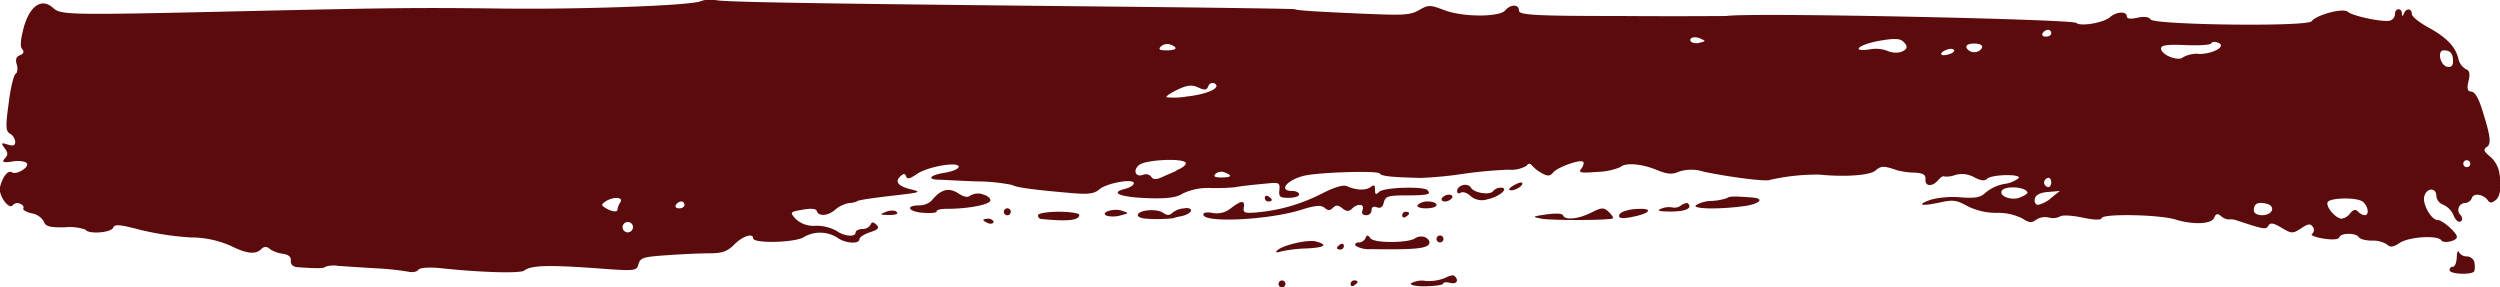 <svg xmlns="http://www.w3.org/2000/svg" viewBox="0 0 360.94 41.48"><defs><style>.cls-1{fill:#5b0b0c;}</style></defs><title>stroke2</title><g id="Layer_2" data-name="Layer 2"><g id="Layer_1-2" data-name="Layer 1"><path class="cls-1" d="M360.7,24.38a4.06,4.06,0,0,0-1.26-1.84c-.85-.7-.93-1-.42-1.31.71-.46.57-1.56-.75-5.68-.46-1.44-1-2.33-1.49-2.33s-.66-.35-.39-1.49.15-1.56-.4-1.76a2.28,2.28,0,0,1-1.06-1.51c-.44-1.76-1.72-3.07-4.39-4.53-1.29-.7-2.33-1.56-2.33-1.91,0-.85-.82-.88-1.15-.05-.19.46-.25.44-.28-.05-.06-.84-1-.75-1,.1a1.06,1.06,0,0,1-.65.94c-.84.32-5.33-.59-6.14-1.24s-4.65.5-5.23,1.34S311,3.6,310.5,2.81c-.24-.38-.91-.47-1.91-.25s-1.53.16-1.53-.2c0-.77-1.49-.7-2.43.12s-4.26,1.38-4.86.83-47.55-1.53-50.52-1c-.25,0-7.07.06-15.2,0-12.74,0-14.75-.15-14.75-.79,0-.94-1.2-.94-2,0s-6,1-8.82-.07c-2-.77-2.27-.77-3.59,0s-2.36.77-8.26.52c-6.74-.29-9.45-.47-9.68-.64-.07-.06-10.3-.21-22.69-.34-47-.47-60.52-.69-61-1a4,4,0,0,0-2.13.2C99.33.83,83.7,1.36,73,1.24c-12.87-.15-15.81-.12-37.18.36C9.63,2.2,8.8,2.18,7.65,1.13,6.05-.32,4.36.78,3.46,3.85,3,5.59,2.86,6.68,3.19,7.07s.24.69-.3.9-.7.59-.47,1.34c.18.59.11,1.17-.17,1.36s-.74,2.08-1,4.26c-.46,3.37-.43,4,.2,4.37a1.55,1.55,0,0,1,.75,1.16c0,.56-.28.66-1.12.4s-1-.26-.45.47.55,1,.08,1.53-.32.68,1.11.45c1-.16,1.86,0,2.06.27.36.58-1.49,1.7-2.13,1.31S.4,25.52,0,27c-.29,1.19,1.35,3.44,1.89,2.58a.86.86,0,0,1,1-.17c.4.15.61.45.48.67s.42.54,1.21.72A2.51,2.51,0,0,1,6.34,32c.21.69.84.85,3,.82a6.72,6.72,0,0,1,3,.34c.43.69,3.68.45,4-.29.2-.52.94-.47,3.81.29a42.79,42.79,0,0,0,7.34,1.12,14.36,14.36,0,0,1,5.8,1.2c2.33,1.17,3.62,1.31,4.46.46a.78.78,0,0,1,1.19,0,4.45,4.45,0,0,0,1.89.7c.84.12,1.21.45,1.16,1s.32.9,1,.94c2.78.2,3.87.18,4-.07a3.81,3.81,0,0,1,1.8-.13c.91.07,3.35.23,5.38.35a41.24,41.24,0,0,1,4.81.5c.6.14,1.24,0,1.42-.28s1.36-.43,3.44-.21c5.65.6,11.31.76,11.85.32,1-.77,3.47-.84,11.11-.28,4.91.36,5.11.33,5.38-.64s.79-1.06,4.06-1.29c2.08-.15,4.86-.28,6.15-.28,1.88,0,2.61-.25,3.64-1.29,1.19-1.19,2.69-1.68,2.7-.89s5.78.65,7.22-.1a4.67,4.67,0,0,1,4.91,0c1.14.86,3.22,1,3.22.24,0-.27.69-.73,1.54-1,1.19-.4,1.39-.64.91-1.09s-.68-.39-.84,0a1.32,1.32,0,0,1-1.16.62c-.5,0-1,.24-1,.5,0,.72-1.68.57-2.77-.24a6.22,6.22,0,0,0-3-.73,3.72,3.72,0,0,1-2.9-1c-.84-.94-.82-1,1-1.31,1.24-.23,2-.16,2.07.2.27.82,1.65.7,2.69-.24a4.36,4.36,0,0,1,2-.93,3.35,3.35,0,0,0,1.11-.23c0-.17,1.84-.45,6-.93,3.13-.36,3.31-.44,1.84-.8-1.89-.45-2.43-1.1-1.59-1.88.5-.46.69-.46.84,0s.6.32,1.54-.34c1.54-1.07,6.05-1.86,6.05-1.05,0,.3-.89.68-2,.86-2,.31-2.65.91-1.1,1,.47,0,3,.15,5.56.25a26.9,26.9,0,0,1,5.25.51c.56.36,3.08.7,8.53,1.17,2.43.21,3.31.11,4-.48,1-.94,5.05-1.68,5.05-.93,0,.27-.59.64-1.34.83-2.2.55-.59,1.18,3.38,1.32,2.77.09,4.08-.08,5-.66a8.49,8.49,0,0,1,4.16-.8,31,31,0,0,0,3.45-.12c.48-.12,2-.3,5-.58,1.29-.12,1.47,0,1.36,1s.12,1.11,1.36,1.11c.85,0,1.49-.21,1.49-.49s-.44-.5-1-.5c-2.05,0-.79-1.59,1.74-2.2,2.08-.5,10.63-.76,10.89-.33s1.9.54,5.86.65a54.16,54.16,0,0,0,6.05-.57,63.27,63.27,0,0,1,6.69-.62,4.35,4.35,0,0,0,2.61-.57c.22-.35.51-.38.74-.08A5.49,5.49,0,0,0,222.6,25c.84.47,1.19.45,1.64-.1.67-.79,3.94-1.95,4.34-1.53.15.15,0,.62-.28,1-.48.56-.1.64,2.28.45a9.29,9.29,0,0,0,3.35-.69c.72-.68,3-.51,5.2.38,1.59.65,2.3.71,3.25.28a5.8,5.8,0,0,1,3.6,0c3.91.82,9.11,1.46,9.56,1.18a30.63,30.63,0,0,1,7.14-.76c3.67.37,7.29.11,8.08-.58s1.24-.72,3.08-.06a11.1,11.1,0,0,0,2.48.35c1.34.06,1.72.28,1.67,1-.08,1,1,1.09,1.83.09.33-.39.72-.65.84-.54a3.37,3.37,0,0,0,1.61-.2,3.56,3.56,0,0,1,2.75.32c.94.5,1.52.57,1.86.23.64-.65,5-.74,4.57-.1a4.27,4.27,0,0,1-2.09.84,6,6,0,0,0-2.68,1.24c-.71.71-1.46.85-3.64.69a12.9,12.9,0,0,0-4.24.33c-2.19.76-1.49,1,1.14.44,2-.45,2.51-.39,4.06.47a9.25,9.25,0,0,0,4.27,1,7.86,7.86,0,0,1,3.69.8c1,.65,1.35.68,2,.2a2.41,2.41,0,0,1,1.83-.33,2.23,2.23,0,0,0,1.61-.14c.29-.24,1.71-.17,3.2.14,1.74.37,2.74.4,2.84.08.22-.66,8.32-.5,10.6.2,2.63.81,5.28.69,5.64-.25.23-.6.48-.65,1-.22a1.76,1.76,0,0,0,1.12.47,2.58,2.58,0,0,1,1.16.15c4,1.32,4.19,1.35,4.55.74.28-.46.71-.39,1.9.32,1.44.86,1.62.86,2.82.08,1-.69,1.37-.72,1.69-.2a.71.71,0,0,1-.12,1c-.29.18.44.48,1.63.67,1.34.22,2.22.14,2.33-.2.21-.64,2.4-.64,2.8,0,.16.28,1,.5,1.91.5a3.78,3.78,0,0,1,2.18.57c.44.43.87.38,1.81-.24,1.34-.89,5.5-1.15,6-.38.33.53,2.26.1,2.26-.49s-2.08-2.43-2.77-2.43c-.95,0-2.27-2.38-1.93-3.47.39-1.24,1.73-1.24,1.73,0a1.5,1.5,0,0,0,1,1.26,2.92,2.92,0,0,1,1.49,1.54c.25.64.72,1.06,1,.89s.36-.52-.05-1a1,1,0,0,1,.77-1.68,1.17,1.17,0,0,0,.93-.75c.29-.77,1.74-.49,2.36.45.22.33.58.29,1.08-.13.71-.6.88-2.2.44-4.28Zm-4.56-.25a.5.5,0,1,1,.5-.5.47.47,0,0,1-.5.5ZM353.31,9.64c-1-.2-1.49-2.37-.49-2.37s1.34.5,1.34,1.59c0,.64-.27.89-.85.78ZM341.37,31.07a1.65,1.65,0,0,1-.92-.52c-.37-.37-.7-.3-1.14.25a1.93,1.93,0,0,1-1.22.77c-.89,0-2.43-1.83-2-2.43s4.38-.7,5.13.05.82,1.88.2,1.88Zm-14.78,0c-.69,0-1.19-.29-1.19-.69,0-1,.6-1.29,1.89-.95s.84,1.64-.7,1.64Zm-9.12-23.3a4.26,4.26,0,0,0-2.28.49C314.52,8.93,312,7.92,312,7c0-.48.87-.6,3.5-.49,1.93.08,3.61,0,3.74-.25s.6-.26,1-.09c1.29.49-.69,1.63-2.82,1.63Zm-23.2,21.81c-.37,0-.59-.37-.5-.86s.69-.92,1.88-1l1.74-.15-1.24,1a4.29,4.29,0,0,1-1.88,1Zm1.11-24.29c-.45,0-.64-.21-.47-.5a1,1,0,0,1,.77-.49.46.46,0,0,1,.47.49c0,.29-.32.5-.77.5ZM295.63,27a.74.74,0,0,1-.52-.65.78.78,0,0,1,.52-.66c.27-.11.52.19.52.64s-.25.76-.52.67Zm-4,1.53c-1.24.46-3.07-.21-2.61-1s3.7-.55,3.7.35a2.66,2.66,0,0,1-1.09.61Zm-6.6-21a1.21,1.21,0,0,1-1.11-.62c-.14-.39.27-.62,1.11-.62s1.26.23,1.12.62a1.22,1.22,0,0,1-1.12.62Zm-4.71.37c-.39-.35,1.19-1.08,1.69-.77.28.17.07.45-.47.65s-1.08.25-1.22.12Zm-5.95-.37a3,3,0,0,1-1.83-.17A4.69,4.69,0,0,0,270,7.12c-2.86.43-1.73-.67,1.24-1.21,1.93-.36,3-.37,3.42,0,.91.74.79,1.27-.35,1.64ZM244.2,6.08c-.54-.54.34-.93,1.23-.54s.87.4,0,.62a1.61,1.61,0,0,1-1.21-.08ZM176.32,25.62c-.95,0-1.19-.16-.82-.52a1.27,1.27,0,0,1,1.31-.21c1.21.48,1,.73-.49.73Zm-4.91-11.7a10.78,10.78,0,0,1-3,.12c-.12-.12.59-.62,1.59-1.09,1.38-.67,2.08-.74,3-.32s1.22.4,1.46-.2a.63.63,0,0,1,.9-.38c1,.6-.9,1.51-3.87,1.87Zm-1.56,10.75c-.75.3-1.79.78-2.31,1s-1.06.3-1.31-.13a1,1,0,0,0-1.17-.31c-1.14.44-1.57-.7-.54-1.45s6.69-1,6.69-.2c0,.27-.62.75-1.36,1Zm-1.47-17.4c-1,0-1.19-.15-.76-.57A1.36,1.36,0,0,1,169,6.44c1.16.45.89.83-.6.83ZM98.06,30.08c-.45,0-.65-.21-.47-.5a1,1,0,0,1,.76-.49.45.45,0,0,1,.47.49c0,.29-.32.5-.76.5Zm-7.42,3.47a.75.75,0,1,1,.75-.74.77.77,0,0,1-.75.74Zm-1.48-3.32c0,.45-.8.36-1.74-.2-.64-.39-.64-.51,0-.94,1.09-.73,2.64-.66,2.15.1a2.58,2.58,0,0,0-.41,1Z"/><path class="cls-1" d="M357.26,37.89a1.18,1.18,0,0,0-1.1-.87A1.33,1.33,0,0,1,355,36.4c-.14-.34-.27,0-.3.74s-.27,1.37-.54,1.37a.47.47,0,0,0-.5.49c0,.6,3.27.73,3.57.15a2.55,2.55,0,0,0,0-1.26Z"/><path class="cls-1" d="M252.92,28.51c-2.78-.2-3.13-.19-3.62.1a7.94,7.94,0,0,1-2.23.4,4.62,4.62,0,0,0-2.23.62c-.55.55,3.32.62,6.89.14,2.38-.32,3.13-1.12,1.19-1.26Z"/><path class="cls-1" d="M243.74,29.38c-.15-.15-.62,0-1,.25a1.57,1.57,0,0,1-1.29.32,2.8,2.8,0,0,0-1.61.18c-.72.29-.35.4,1.34.41,2.18,0,3.22-.46,2.52-1.16Z"/><path class="cls-1" d="M236.21,30.17c-1.29.09-2.28.44-2.43.85s.15.62,1.68.34c2.88-.53,3.41-1.37.75-1.19Z"/><path class="cls-1" d="M232.24,30.57c-.7-.65-1-.64-2.53.14-1.88.95-3.8,1.12-4.06.36-.09-.26-1.09-.31-2.38-.12-2.08.3-2.13.34-.75.62s10.11.26,10.36-.05c.09-.12-.19-.53-.64-.95Z"/><path class="cls-1" d="M218.76,26.63c-.6.33-1,.66-.85.77.35.33,1.89-.4,1.89-.89,0-.26-.45-.2-1,.12Z"/><path class="cls-1" d="M216.67,27.1a1.34,1.34,0,0,0-1.06.45c-.4.67-2.75.35-3.24-.45s-2-.34-2,.5c0,.3.23.4.52.22s.92,0,1.41.47a2.51,2.51,0,0,0,2.43.49c1.74-.34,3.27-1.68,1.93-1.68Z"/><path class="cls-1" d="M210,39.84c-.17-.17-.74-.05-1.34.28a6.33,6.33,0,0,1-2.85.44,3.25,3.25,0,0,0-2.11.35c-.16.27.8.45,2.19.42s2.47-.2,2.47-.39.45-.24,1-.1c.94.25,1.32-.34.64-1Z"/><path class="cls-1" d="M209.19,28.1a1.36,1.36,0,0,0-1,.49c-.16.27,0,.5.44.5a1.32,1.32,0,0,0,1-.5c.16-.26,0-.49-.44-.49Z"/><path class="cls-1" d="M207.9,34a.5.5,0,0,0,0,1,.5.5,0,0,0,0-1Z"/><path class="cls-1" d="M206.19,29.09a2.1,2.1,0,0,0-1.51.49c-.18.3.32.5,1.21.5s1.51-.22,1.51-.5-.57-.49-1.21-.49Z"/><path class="cls-1" d="M206.11,27.46c-.61-.6-6.39-.41-7,.24-.46.46-.59.4-.59-.3s-.17-.76-.6-.42c-.68.55-2.08.51-3.47-.1-.53-.24-1.88.17-3.72,1.13a25.44,25.44,0,0,1-9.56,2.68c-1.44.11-1.72,0-1.6-.71.19-1.11-.34-1.08-1.87.09a3.2,3.2,0,0,1-2.61.68c-.79-.16-1.36-.07-1.36.22,0,1.26,9.42.8,14.13-.68,2-.64,2.89-.71,3.37-.29s.78.44,1.22,0,.76-.4,1.36.08.94.49,1.39.05c.83-.83,1.86-.7,1.52.2-.18.46,0,.74.51.74a.74.74,0,0,0,.79-.72c0-.46.28-.61.77-.42s.86,0,1-.72c.24-.88.67-1,3.25-1,3.07,0,3.64-.15,3.07-.71Z"/><path class="cls-1" d="M205.67,34.22a1.61,1.61,0,0,0-1.34.17c-.94.71-6,.75-6.48,0-.35-.49-.52-.5-.71,0a1.12,1.12,0,0,1-1,.62c-.39,0-.58.21-.42.47a3.63,3.63,0,0,0,2.13.49c6.85.1,8.53-.1,8.53-1,0-.27-.35-.63-.74-.77Z"/><path class="cls-1" d="M202.94,30.57a.5.5,0,0,0-.49.53c0,.29.21.39.49.22s.5-.39.5-.52-.2-.23-.5-.23Z"/><path class="cls-1" d="M195.5,40.49A.49.49,0,0,0,195,41c0,.3.21.39.49.22s.5-.38.5-.52-.2-.22-.5-.22Z"/><path class="cls-1" d="M193.52,35.28c-.3.18-.49.39-.49.53s.19.22.49.22a.5.5,0,0,0,.5-.52c0-.3-.22-.4-.5-.23Z"/><path class="cls-1" d="M190,34.86c-1.19-.31-4.78.52-5.6,1.29q-.48.47.57.15a19.85,19.85,0,0,1,3.59-.43c2.68-.11,3.28-.53,1.44-1Z"/><path class="cls-1" d="M185.09,40.49a.5.5,0,0,0,0,1,.5.5,0,1,0,0-1Z"/><path class="cls-1" d="M183.11,28.34c-.28-.17-.5-.07-.5.23a.51.51,0,0,0,.5.52c.3,0,.5-.09.5-.23s-.2-.34-.5-.52Z"/><path class="cls-1" d="M171.16,30.08a3,3,0,0,0-1.83.59c-.47.47-.8.48-1.49,0-1-.6-3.57-.32-3.57.4,0,.25.54.47,1.24.5a21.23,21.23,0,0,0,3.85-.06,5.21,5.21,0,0,1,1.06-.27c1.58-.29,2.15-1.21.74-1.21Z"/><path class="cls-1" d="M161.94,30.41c-1.24-.41-3.28.34-2.08.76a4,4,0,0,0,1.93-.07c1.24-.33,1.24-.33.15-.69Z"/><path class="cls-1" d="M152.87,30.57c-1.64,0-3,.23-3,.5a.49.49,0,0,0,.4.54c3.91.39,5.55.21,5.55-.59,0-.24-1.34-.45-3-.45Z"/><path class="cls-1" d="M145.43,30.08a.5.5,0,1,0,.5.49.47.47,0,0,0-.5-.49Z"/><path class="cls-1" d="M142.7,31.57c-.39,0-.74.09-.74.19s.35.33.74.48.75,0,.75-.2-.35-.47-.75-.47Z"/><path class="cls-1" d="M141.74,28a2.32,2.32,0,0,0-1.69.25c-.3.3-.92.18-1.71-.34-1.33-.88-2.51-.58-3.79,1a2.52,2.52,0,0,1-1.76.74c-2.11,0-1.74.89.44,1.07,1.19.09,2.08,0,2-.2s.52-.37,1.46-.37c3.18,0,6.3-.62,6.3-1.24,0-.34-.57-.75-1.21-.87Z"/><path class="cls-1" d="M129.22,30.44a2.34,2.34,0,0,0-1.39.18c-.85.34-.79.4.4.42s1.7-.2,1-.6Z"/></g></g></svg>
